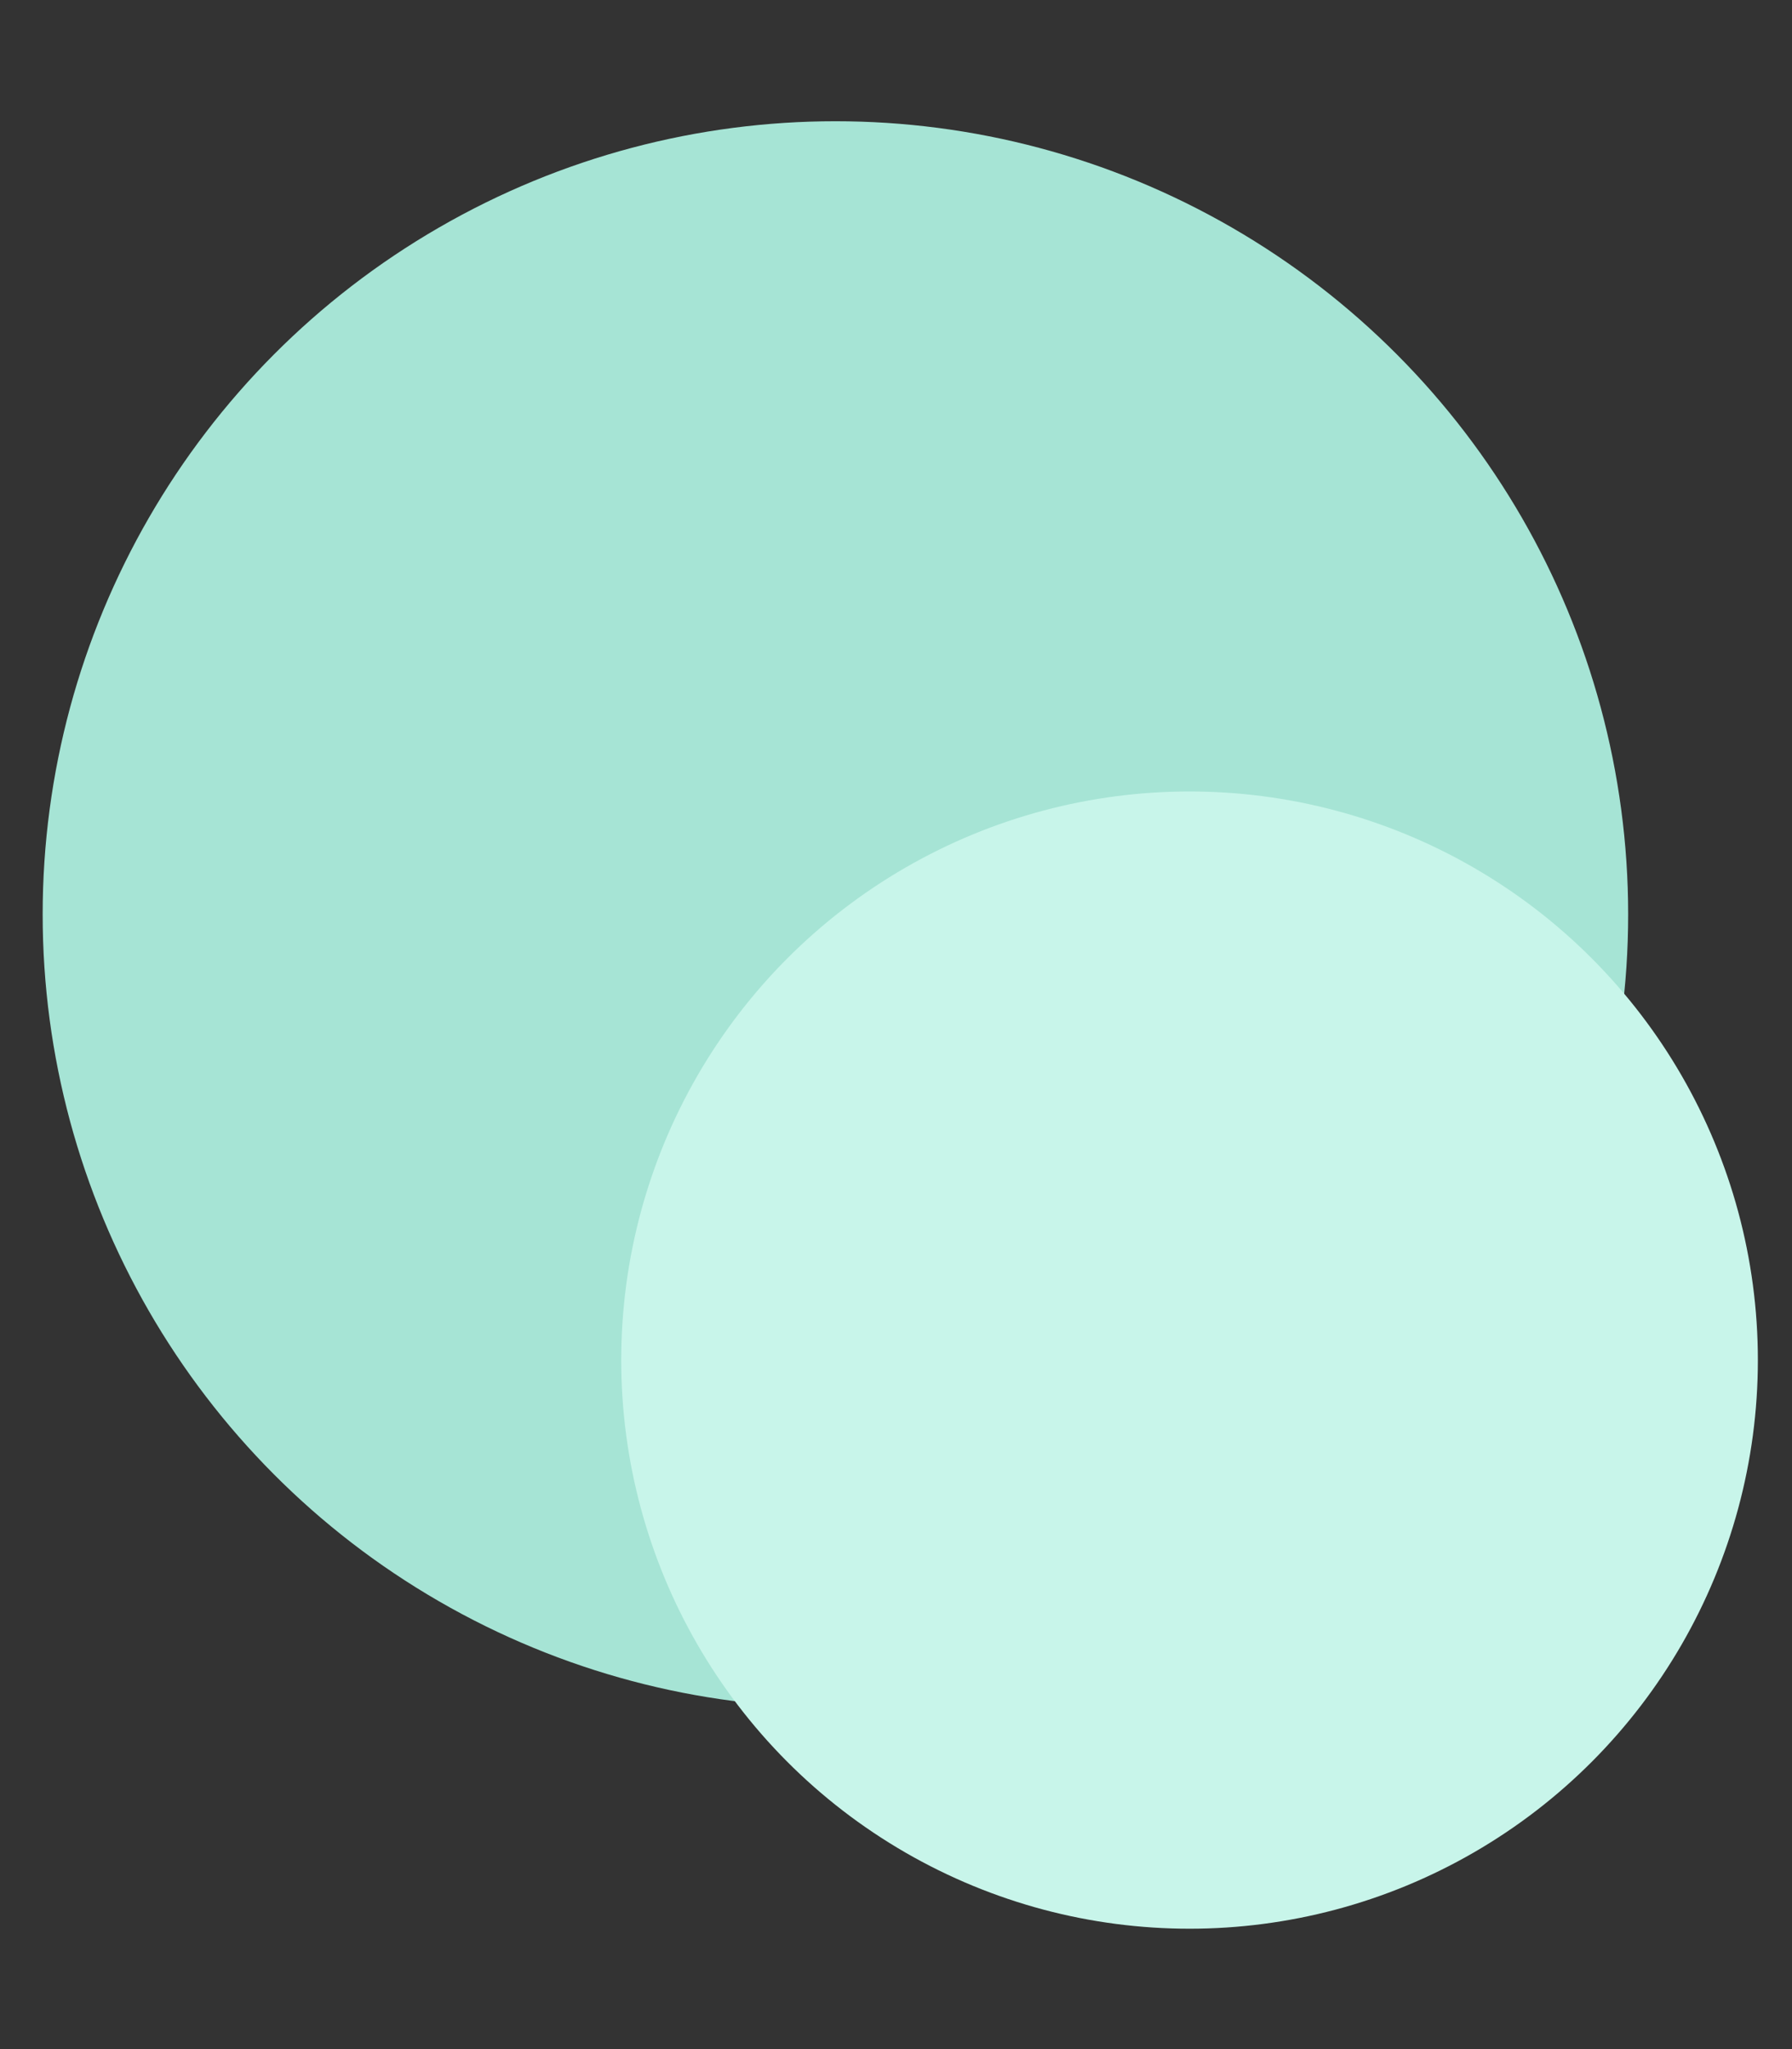 <?xml version="1.0" encoding="utf-8"?>
<!-- Generator: Adobe Illustrator 24.1.2, SVG Export Plug-In . SVG Version: 6.00 Build 0)  -->
<svg version="1.1" id="Ebene_1" xmlns="http://www.w3.org/2000/svg" xmlns:xlink="http://www.w3.org/1999/xlink" x="0px" y="0px"
	 viewBox="0 0 210 240" style="enable-background:new 0 0 210 240;" xml:space="preserve">
<rect x="0" y="0" width="210" height="240" fill="#333333" stroke="none"/>
<style type="text/css">
	.st0{fill:#A6E4D5;}
	.st1{fill:#C8F5EA;}
</style>
<g>
	<circle class="st0" cx="97.9" cy="107.1" r="92.9"/>
</g>
<circle class="st1" cx="139.4" cy="159.3" r="66.6"/>
</svg>
